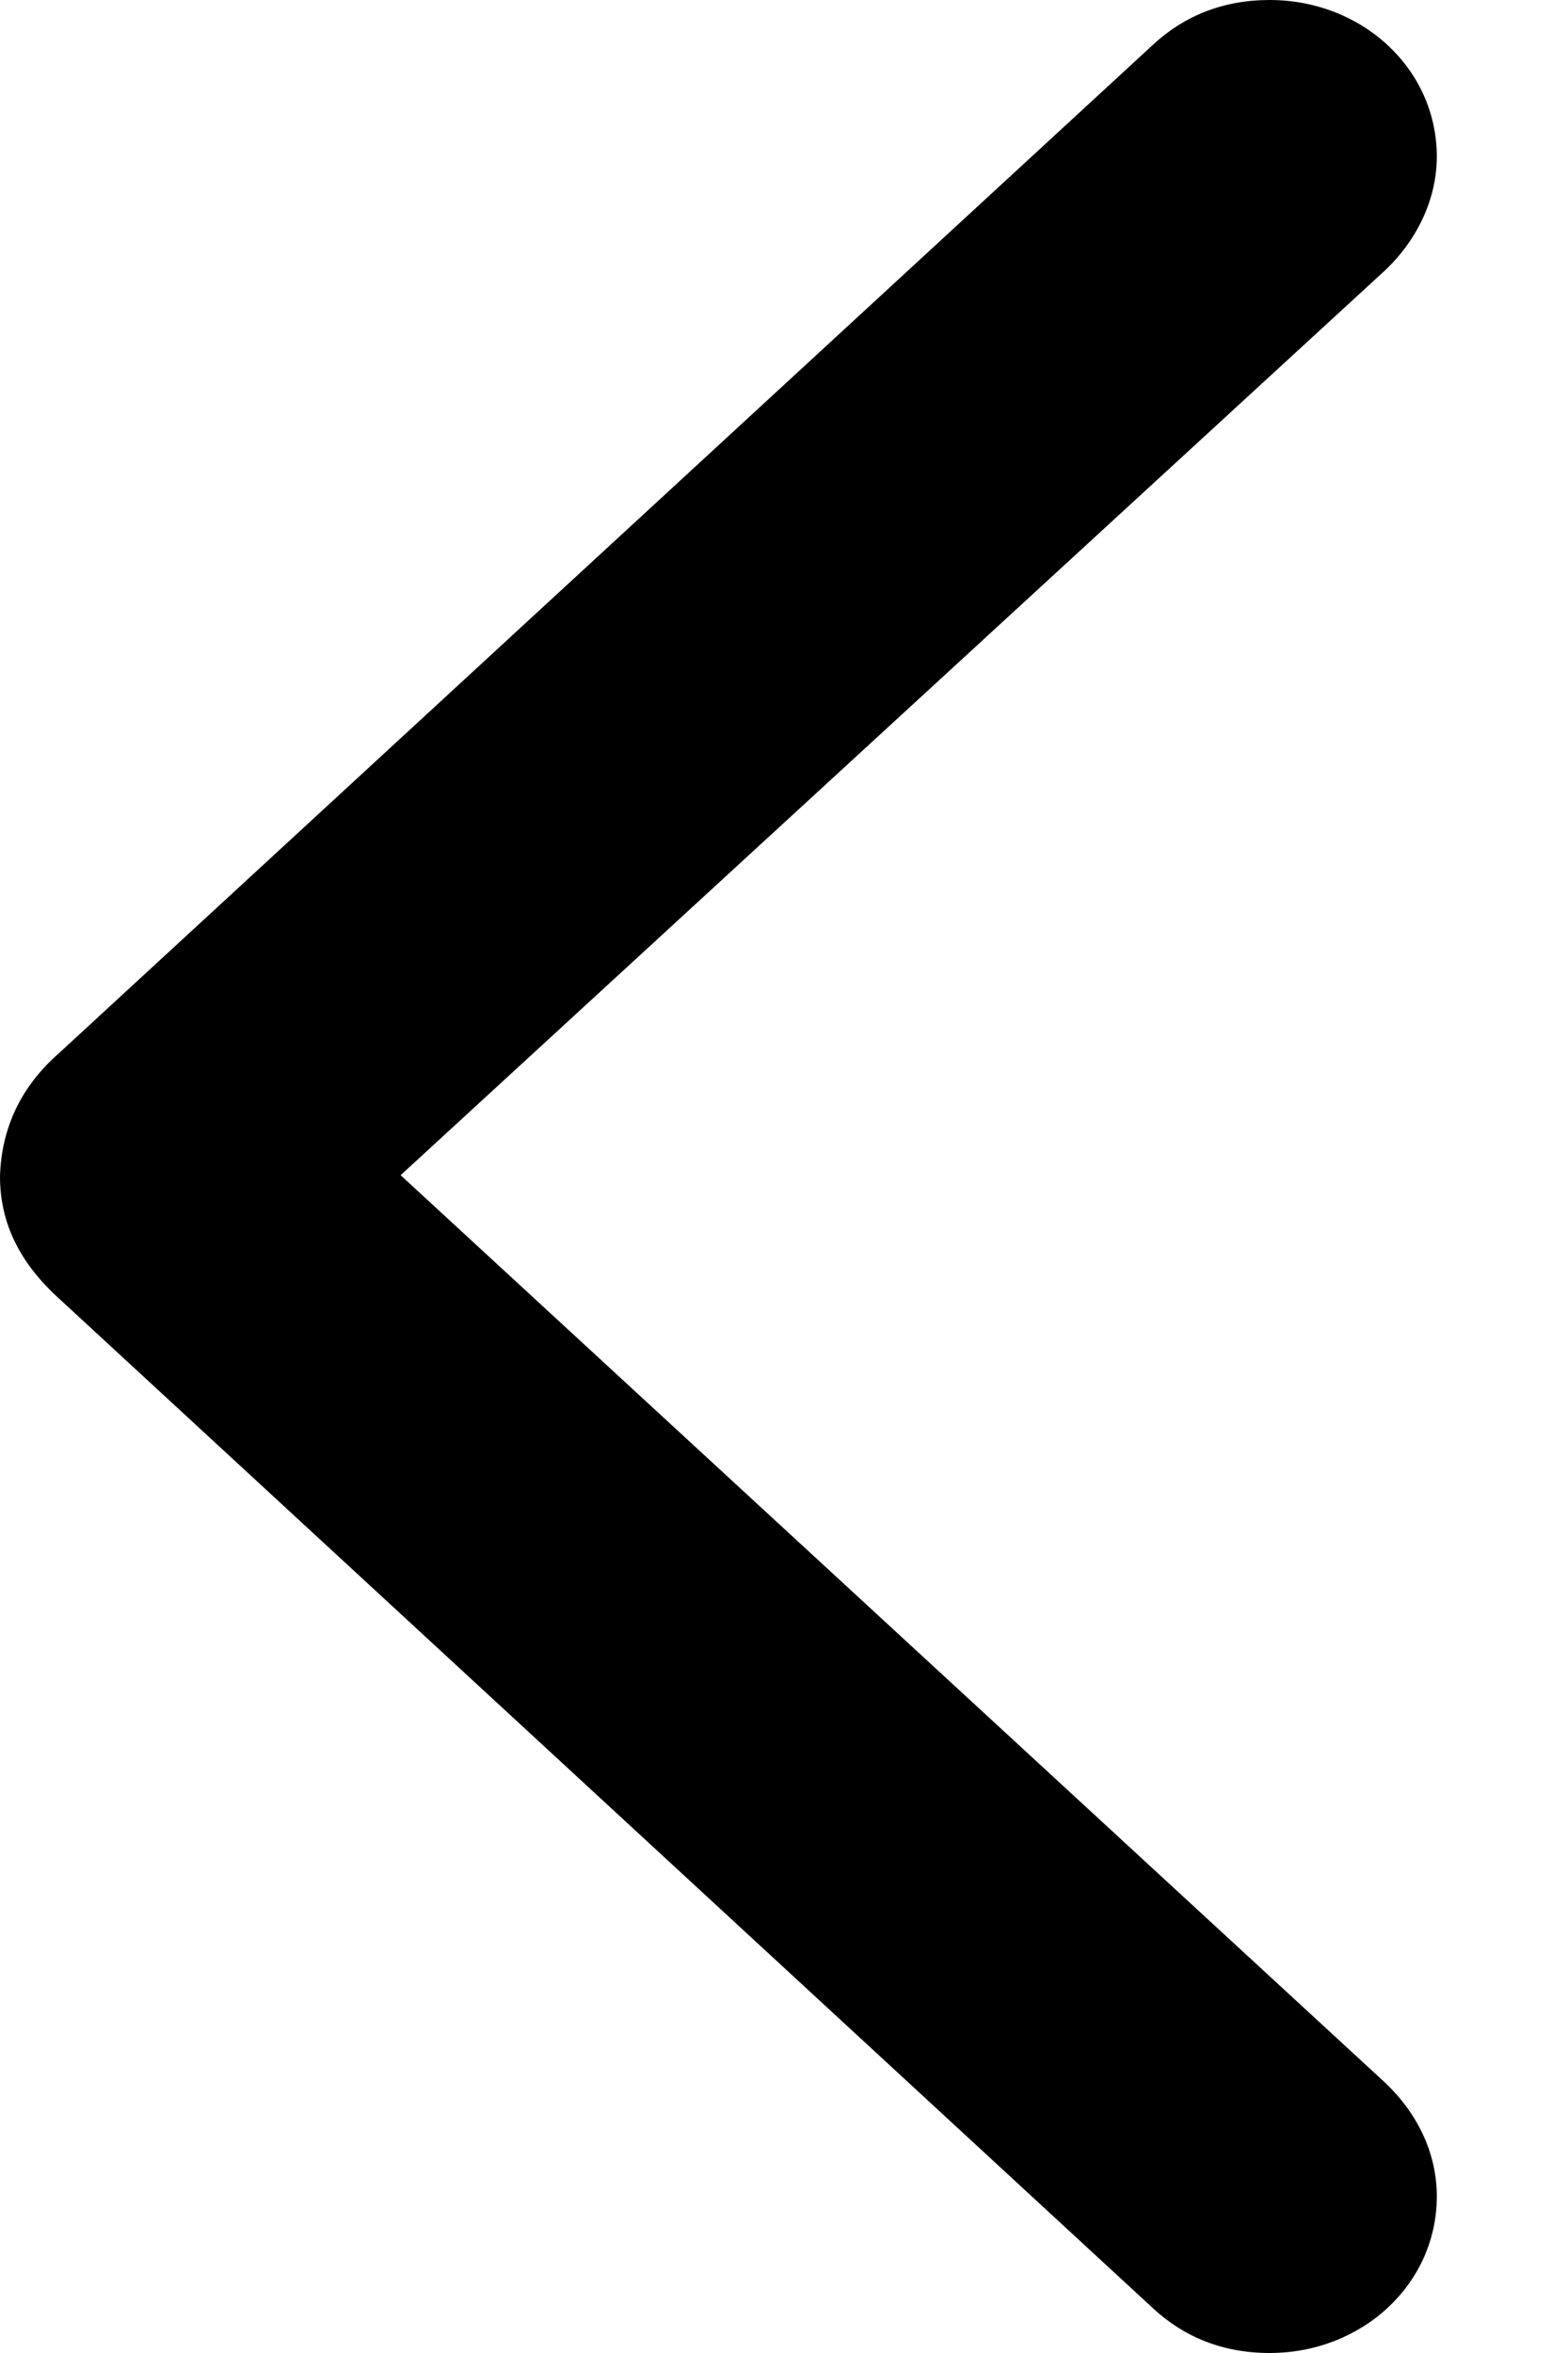 <svg width="6" height="9" viewBox="0 0 6 9" fill="none" xmlns="http://www.w3.org/2000/svg">
<path d="M4.411 8.828C4.53 8.939 4.68 9 4.858 9C5.213 9 5.498 8.736 5.498 8.401C5.498 8.234 5.423 8.082 5.299 7.965L1.533 4.495L5.299 1.035C5.423 0.918 5.498 0.761 5.498 0.599C5.498 0.264 5.213 0 4.858 0C4.68 0 4.53 0.061 4.411 0.172L0.226 4.028C0.075 4.16 0.005 4.322 0 4.5C0 4.678 0.075 4.83 0.226 4.967L4.411 8.828Z" fill="currentColor"/>
</svg>
